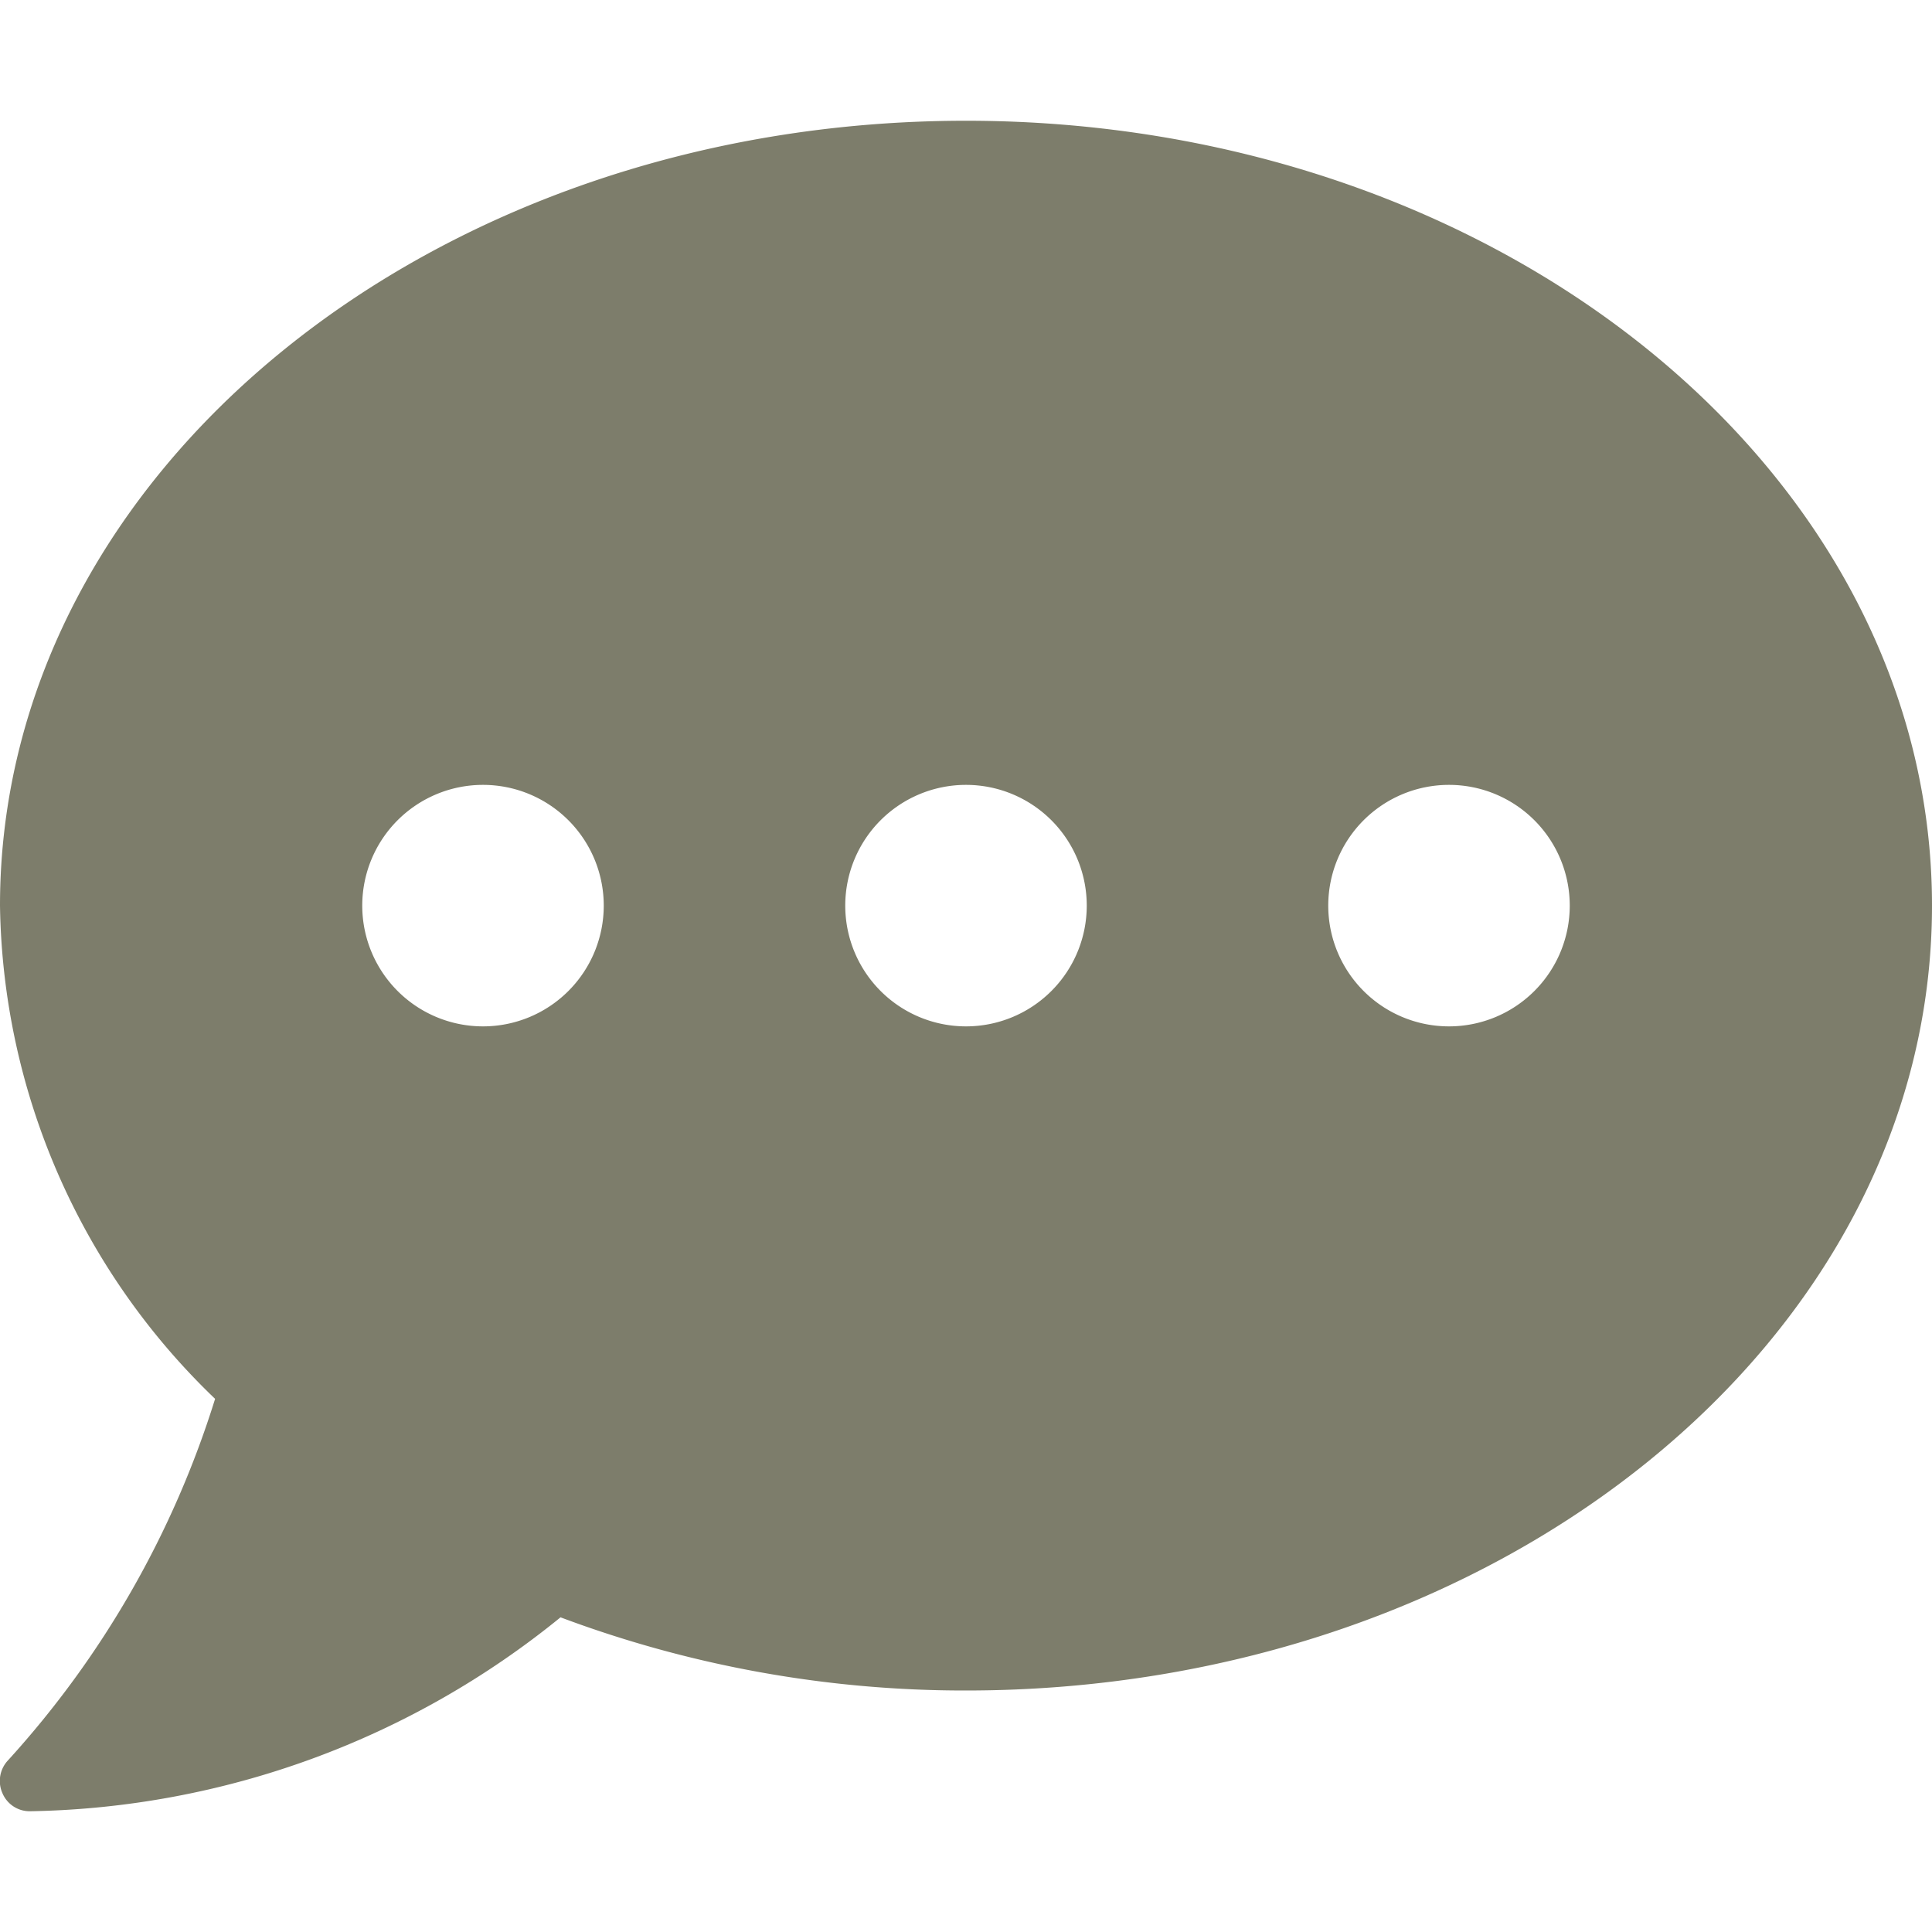 <svg xmlns="http://www.w3.org/2000/svg" xmlns:xlink="http://www.w3.org/1999/xlink" width="24" height="24" viewBox="0 0 24 24">
  <defs>
    <clipPath id="clip-path">
      <rect id="Rectangle_1344" data-name="Rectangle 1344" width="24" height="24" fill="#7d7d6b"/>
    </clipPath>
  </defs>
  <g id="Mask_Group_2" data-name="Mask Group 2" clip-path="url(#clip-path)">
    <path id="comment-dots-solid" d="M12,1.875c-6.628,0-12,4.364-12,9.75a8.654,8.654,0,0,0,2.672,6.127A11.925,11.925,0,0,1,.1,22.242a.373.373,0,0,0-.07.408.367.367,0,0,0,.342.225,10.72,10.72,0,0,0,6.591-2.409A14.3,14.3,0,0,0,12,21.375c6.628,0,12-4.364,12-9.75S18.628,1.875,12,1.875ZM6,13.125a1.5,1.5,0,1,1,1.5-1.5A1.5,1.5,0,0,1,6,13.125Zm6,0a1.5,1.5,0,1,1,1.5-1.5A1.5,1.5,0,0,1,12,13.125Zm6,0a1.5,1.5,0,1,1,1.5-1.5A1.5,1.5,0,0,1,18,13.125Z" transform="translate(0 -0.375)" fill="#7d7d6b"/>
  </g>
</svg>
